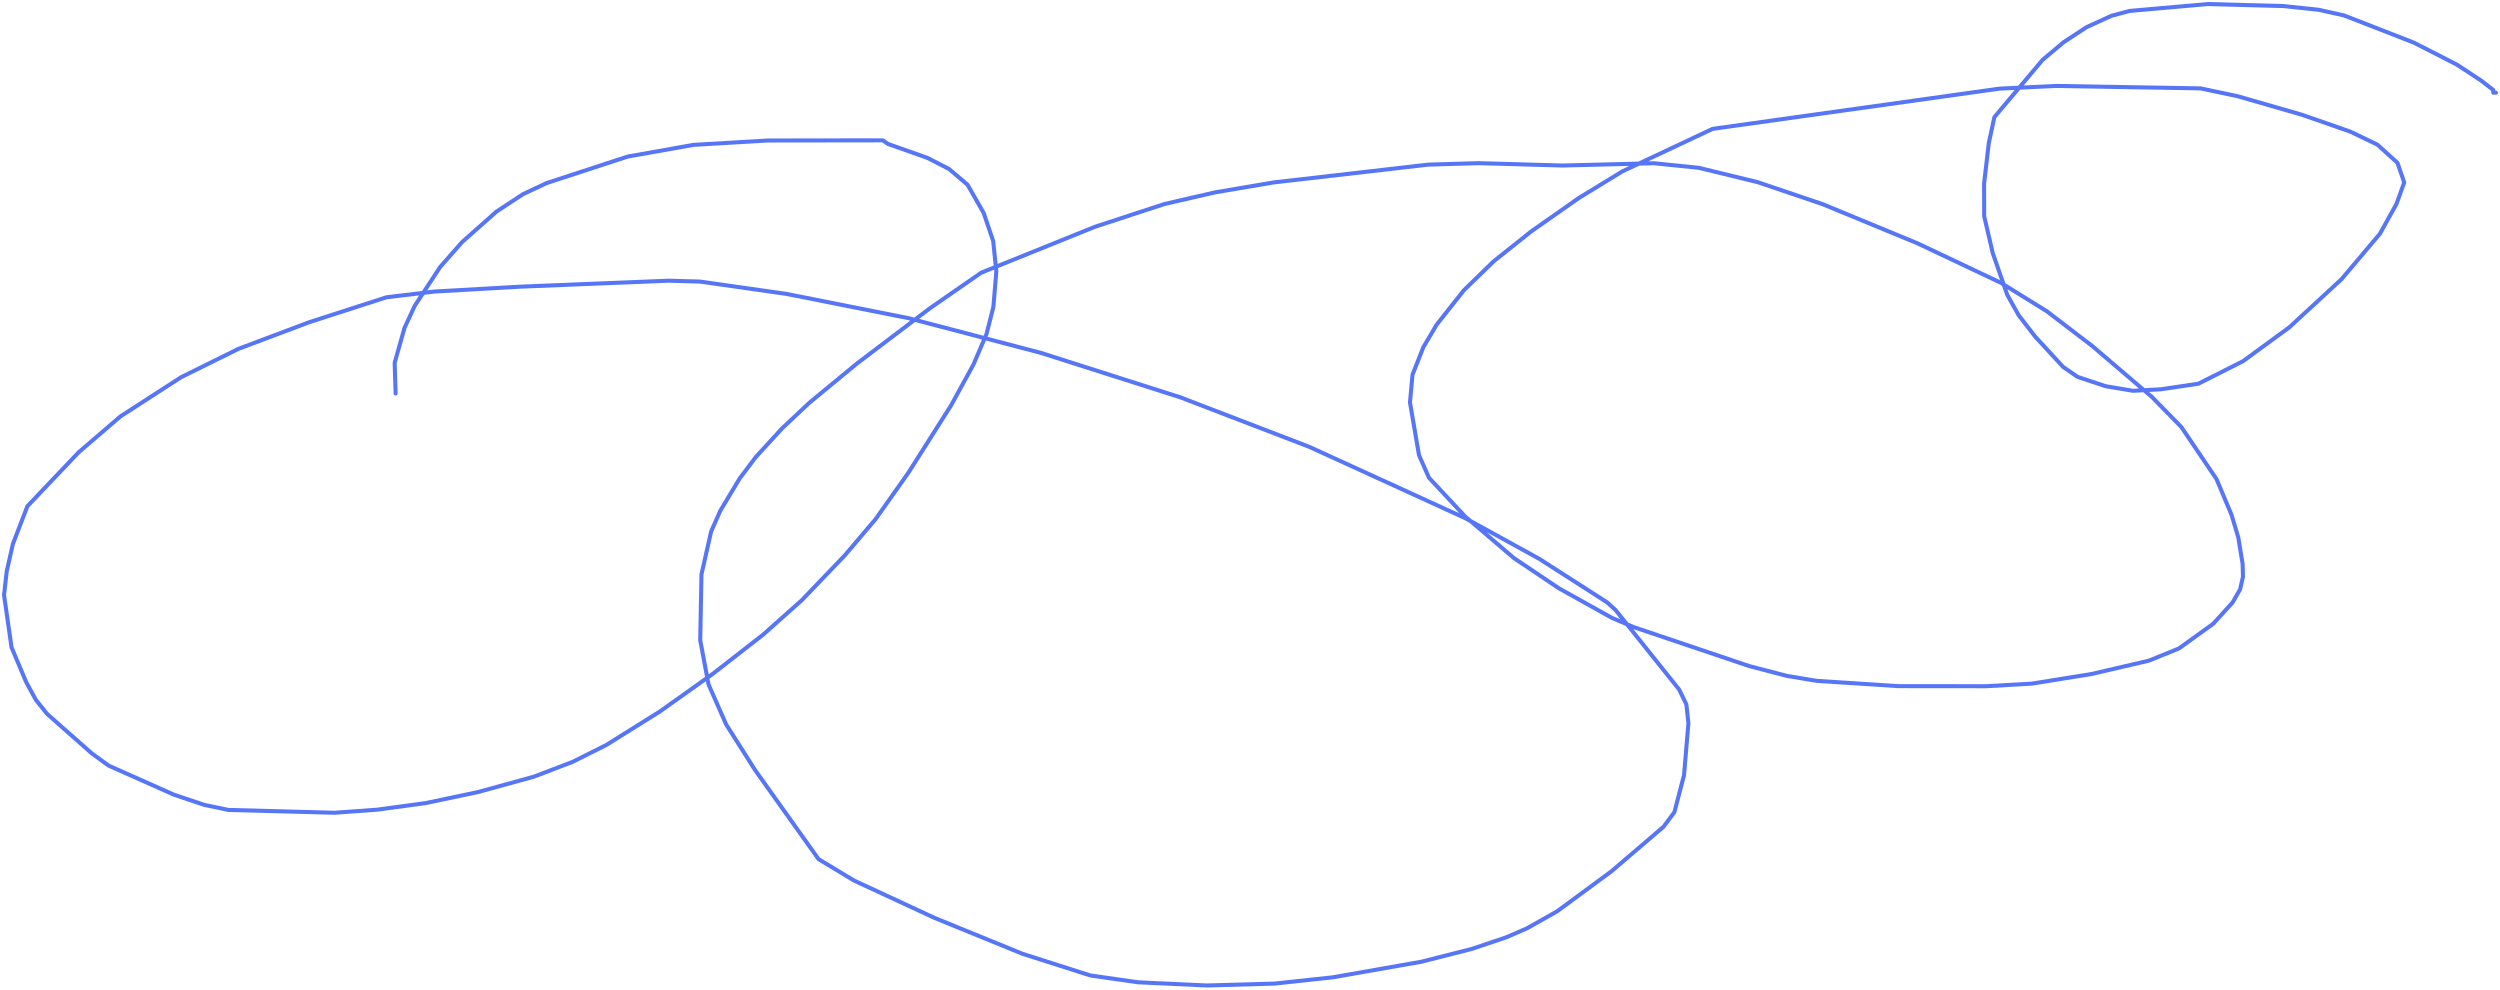 <?xml version="1.0" encoding="UTF-8"?> <svg xmlns="http://www.w3.org/2000/svg" viewBox="0 0 1853.27 733.55" data-guides="{&quot;vertical&quot;:[],&quot;horizontal&quot;:[]}"><defs></defs><path fill="none" stroke="#5675f7" fill-opacity="1" stroke-width="3" stroke-opacity="1" stroke-linecap="round" stroke-linejoin="round" id="tSvg1028d8ad0a2" title="Path 10" d="M293.27 291.7C293.27 291.7 293.27 291.7 292.567 268.903C299.903 243.012 292.567 268.903 299.903 243.012C307.434 226.716 299.903 243.012 307.434 226.716C326.286 197.934 307.434 226.716 326.286 197.934C342.629 179.383 326.286 197.934 342.629 179.383C368.036 156.853 342.629 179.383 368.036 156.853C387.707 143.95 368.036 156.853 387.707 143.95C405.27 135.7 387.707 143.95 405.27 135.7C465.427 116.034 405.27 135.7 465.427 116.034C514.024 107.397 465.427 116.034 514.024 107.397C569.161 104.145 514.024 107.397 569.161 104.145C654.426 104.028 569.161 104.145 654.426 104.028C658.27 106.7 654.426 104.028 658.27 106.7C687.5 117.043 658.27 106.7 687.5 117.043C703.52 125.263 687.5 117.043 703.52 125.263C717.223 136.911 703.52 125.263 717.223 136.911C729.168 157.794 717.223 136.911 729.168 157.794C736.27 178.7 729.168 157.794 736.27 178.7C738.59 201.364 736.27 178.7 738.59 201.364C736.395 227.575 738.59 201.364 736.395 227.575C731.27 247.7 736.395 227.575 731.27 247.7C721.645 270.2 731.27 247.7 721.645 270.2C705.018 300.544 721.645 270.2 705.018 300.544C673.379 350.466 705.018 300.544 673.379 350.466C648.99 384.967 673.379 350.466 648.99 384.967C626.27 411.7 648.99 384.967 626.27 411.7C594.346 444.976 626.27 411.7 594.346 444.976C565.688 470.5 594.346 444.976 565.688 470.5C528.082 499.762 565.688 470.5 528.082 499.762C489.233 527.398 528.082 499.762 489.233 527.398C449.457 552.263 489.233 527.398 449.457 552.263C424.353 564.846 449.457 552.263 424.353 564.846C395.629 575.809 424.353 564.846 395.629 575.809C354.098 587.216 395.629 575.809 354.098 587.216C315.465 595.348 354.098 587.216 315.465 595.348C279.731 600.208 315.465 595.348 279.731 600.208C248.122 602.497 279.731 600.208 248.122 602.497C169.372 600.411 248.122 602.497 169.372 600.411C151.355 596.639 169.372 600.411 151.355 596.639C128.97 589.128 151.355 596.639 128.97 589.128C80.543 567.556 128.97 589.128 80.543 567.556C68.082 558.513 80.543 567.556 68.082 558.513C35.02 529.333 68.082 558.513 35.02 529.333C26.632 518.896 35.02 529.333 26.632 518.896C19.457 505.762 26.632 518.896 19.457 505.762C8.544 479.837 19.457 505.762 8.544 479.837C2.998 441.084 8.544 479.837 2.998 441.084C4.981 423.552 2.998 441.084 4.981 423.552C9.554 403.264 4.981 423.552 9.554 403.264C20.3 375.291 9.554 403.264 20.3 375.291C58.208 335.387 20.3 375.291 58.208 335.387C89.27 308.7 58.208 335.387 89.27 308.7C134.236 279.652 89.27 308.7 134.236 279.652C176.782 258.598 134.236 279.652 176.782 258.598C228.922 238.973 176.782 258.598 228.922 238.973C286.457 220.387 228.922 238.973 286.457 220.387C321.84 216.14 286.457 220.387 321.84 216.14C385.582 212.512 321.84 216.14 385.582 212.512C495.832 208.075 385.582 212.512 495.832 208.075C519.021 208.743 495.832 208.075 519.021 208.743C583.082 217.887 519.021 208.743 583.082 217.887C673.298 235.813 583.082 217.887 673.298 235.813C771.431 261.536 673.298 235.813 771.431 261.536C874.7 294.434 771.431 261.536 874.7 294.434C970.604 331.257 874.7 294.434 970.604 331.257C1086.395 384.2 970.604 331.257 1086.395 384.2C1140.914 414.18 1086.395 384.2 1140.914 414.18C1191.399 446.548 1140.914 414.18 1191.399 446.548C1197.626 452.227 1191.399 446.548 1197.626 452.227C1244.772 511.16 1197.626 452.227 1244.772 511.16C1250.122 522.2 1244.772 511.16 1250.122 522.2C1251.637 536.2 1250.122 522.2 1251.637 536.2C1248.374 574.69 1251.637 536.2 1248.374 574.69C1241.238 602.048 1248.374 574.69 1241.238 602.048C1233.157 612.92 1241.238 602.048 1233.157 612.92C1194.607 645.875 1233.157 612.92 1194.607 645.875C1154.309 675.567 1194.607 645.875 1154.309 675.567C1131.902 688.202 1154.309 675.567 1131.902 688.202C1116.414 694.898 1131.902 688.202 1116.414 694.898C1090.809 703.528 1116.414 694.898 1090.809 703.528C1053.582 712.95 1090.809 703.528 1053.582 712.95C987.975 724.494 1053.582 712.95 987.975 724.494C944.864 729.145 987.975 724.494 944.864 729.145C894.719 730.549 944.864 729.145 894.719 730.549C843.846 728.192 894.719 730.549 843.846 728.192C808.332 723.138 843.846 728.192 808.332 723.138C757.91 707.027 808.332 723.138 757.91 707.027C693.082 680.575 757.91 707.027 693.082 680.575C633.136 652.784 693.082 680.575 633.136 652.784C606.812 636.893 633.136 652.784 606.812 636.893C559.77 570.888 606.812 636.893 559.77 570.888C538.356 537.137 559.77 570.888 538.356 537.137C525.238 507.393 538.356 537.137 525.238 507.393C519.082 474.575 525.238 507.393 519.082 474.575C520.004 425.764 519.082 474.575 520.004 425.764C527.161 394.041 520.004 425.764 527.161 394.041C533.926 378.707 527.161 394.041 533.926 378.707C548.332 354.653 533.926 378.707 548.332 354.653C560.395 338.7 548.332 354.653 560.395 338.7C579.714 317.605 560.395 338.7 579.714 317.605C599.882 298.663 579.714 317.605 599.882 298.663C635.239 269.514 599.882 298.663 635.239 269.514C689.168 228.663 635.239 269.514 689.168 228.663C727.382 202.156 689.168 228.663 727.382 202.156C811.832 168.075 727.382 202.156 811.832 168.075C863.111 151.282 811.832 168.075 863.111 151.282C900.659 142.627 863.111 151.282 900.659 142.627C944.03 135.254 900.659 142.627 944.03 135.254C1058.728 122.041 944.03 135.254 1058.728 122.041C1096.029 120.942 1058.728 122.041 1096.029 120.942C1158.27 122.7 1096.029 120.942 1158.27 122.7C1226.192 121.013 1158.27 122.7 1226.192 121.013C1259.397 124.408 1226.192 121.013 1259.397 124.408C1303.202 135.107 1259.397 124.408 1303.202 135.107C1351.162 151.361 1303.202 135.107 1351.162 151.361C1421.45 180.38 1351.162 151.361 1421.45 180.38C1483.145 209.575 1421.45 180.38 1483.145 209.575C1517.27 230.7 1483.145 209.575 1517.27 230.7C1550.926 256.431 1517.27 230.7 1550.926 256.431C1595.145 294.185 1550.926 256.431 1595.145 294.185C1617.046 316.549 1595.145 294.185 1617.046 316.549C1643.122 355.169 1617.046 316.549 1643.122 355.169C1654.27 381.7 1643.122 355.169 1654.27 381.7C1659.286 398.505 1654.27 381.7 1659.286 398.505C1662.494 418.199 1659.286 398.505 1662.494 418.199C1662.726 427.553 1662.494 418.199 1662.726 427.553C1660.591 436.93 1662.726 427.553 1660.591 436.93C1655.007 446.664 1660.591 436.93 1655.007 446.664C1640.707 462.387 1655.007 446.664 1640.707 462.387C1615.27 480.7 1640.707 462.387 1615.27 480.7C1593.078 489.729 1615.27 480.7 1593.078 489.729C1550.27 499.7 1593.078 489.729 1550.27 499.7C1506.12 506.79 1550.27 499.7 1506.12 506.79C1472.27 508.7 1506.12 506.79 1472.27 508.7C1407.207 508.637 1472.27 508.7 1407.207 508.637C1346.804 504.725 1407.207 508.637 1346.804 504.725C1324.765 501.071 1346.804 504.725 1324.765 501.071C1296.81 493.798 1324.765 501.071 1296.81 493.798C1211.082 464.887 1296.81 493.798 1211.082 464.887C1194.937 458.053 1211.082 464.887 1194.937 458.053C1155.457 436.012 1194.937 458.053 1155.457 436.012C1122.27 413.7 1155.457 436.012 1122.27 413.7C1086.01 382.762 1122.27 413.7 1086.01 382.762C1059.297 354.148 1086.01 382.762 1059.297 354.148C1051.919 337.43 1059.297 354.148 1051.919 337.43C1045.22 298.333 1051.919 337.43 1045.22 298.333C1047.112 277.732 1045.22 298.333 1047.112 277.732C1055.137 257.372 1047.112 277.732 1055.137 257.372C1065.082 240.575 1055.137 257.372 1065.082 240.575C1085.259 215.116 1065.082 240.575 1085.259 215.116C1107.237 193.752 1085.259 215.116 1107.237 193.752C1135.145 171.512 1107.237 193.752 1135.145 171.512C1170.407 146.783 1135.145 171.512 1170.407 146.783C1202.707 127.028 1170.407 146.783 1202.707 127.028C1269.548 95.537 1202.707 127.028 1269.548 95.537C1482.27 65.7 1269.548 95.537 1482.27 65.7C1524.107 63.706 1482.27 65.7 1524.107 63.706C1631.27 65.513 1524.107 63.706 1631.27 65.513C1658.77 71.325 1631.27 65.513 1658.77 71.325C1706.645 85.138 1658.77 71.325 1706.645 85.138C1742.254 97.552 1706.645 85.138 1742.254 97.552C1762.356 107.208 1742.254 97.552 1762.356 107.208C1777.27 120.7 1762.356 107.208 1777.27 120.7C1782.251 135.27 1777.27 120.7 1782.251 135.27C1776.52 151.2 1782.251 135.27 1776.52 151.2C1764.279 173.241 1776.52 151.2 1764.279 173.241C1735.793 206.973 1764.279 173.241 1735.793 206.973C1697.042 242.696 1735.793 206.973 1697.042 242.696C1662.834 267.707 1697.042 242.696 1662.834 267.707C1629.707 284.45 1662.834 267.707 1629.707 284.45C1601.957 288.575 1629.707 284.45 1601.957 288.575C1581.27 289.7 1601.957 288.575 1581.27 289.7C1561.02 286.325 1581.27 289.7 1561.02 286.325C1540.068 279.353 1561.02 286.325 1540.068 279.353C1529.418 272.005 1540.068 279.353 1529.418 272.005C1508.582 249.387 1529.418 272.005 1508.582 249.387C1496.509 233.758 1508.582 249.387 1496.509 233.758C1488.004 218.591 1496.509 233.758 1488.004 218.591C1477.27 187.7 1488.004 218.591 1477.27 187.7C1470.895 160.325 1477.27 187.7 1470.895 160.325C1470.809 136.184 1470.895 160.325 1470.809 136.184C1474.325 105.966 1470.809 136.184 1474.325 105.966C1478.457 86.825 1474.325 105.966 1478.457 86.825C1514.184 44.388 1478.457 86.825 1514.184 44.388C1529.739 31.317 1514.184 44.388 1529.739 31.317C1546.731 20.164 1529.739 31.317 1546.731 20.164C1565.27 11.7 1546.731 20.164 1565.27 11.7C1578.747 8.106 1565.27 11.7 1578.747 8.106C1636.637 2.997 1578.747 8.106 1636.637 2.997C1692.715 4.497 1636.637 2.997 1692.715 4.497C1718.668 7.216 1692.715 4.497 1718.668 7.216C1737.673 11.451 1718.668 7.216 1737.673 11.451C1789.332 31.575 1737.673 11.451 1789.332 31.575C1821.142 47.821 1789.332 31.575 1821.142 47.821C1839.27 59.7 1821.142 47.821 1839.27 59.7C1848.27 66.7 1839.27 59.7 1848.27 66.7C1848.27 68.7 1848.27 66.7 1848.27 68.7C1850.27 68.7 1850.27 68.7 1850.27 68.7"></path></svg> 